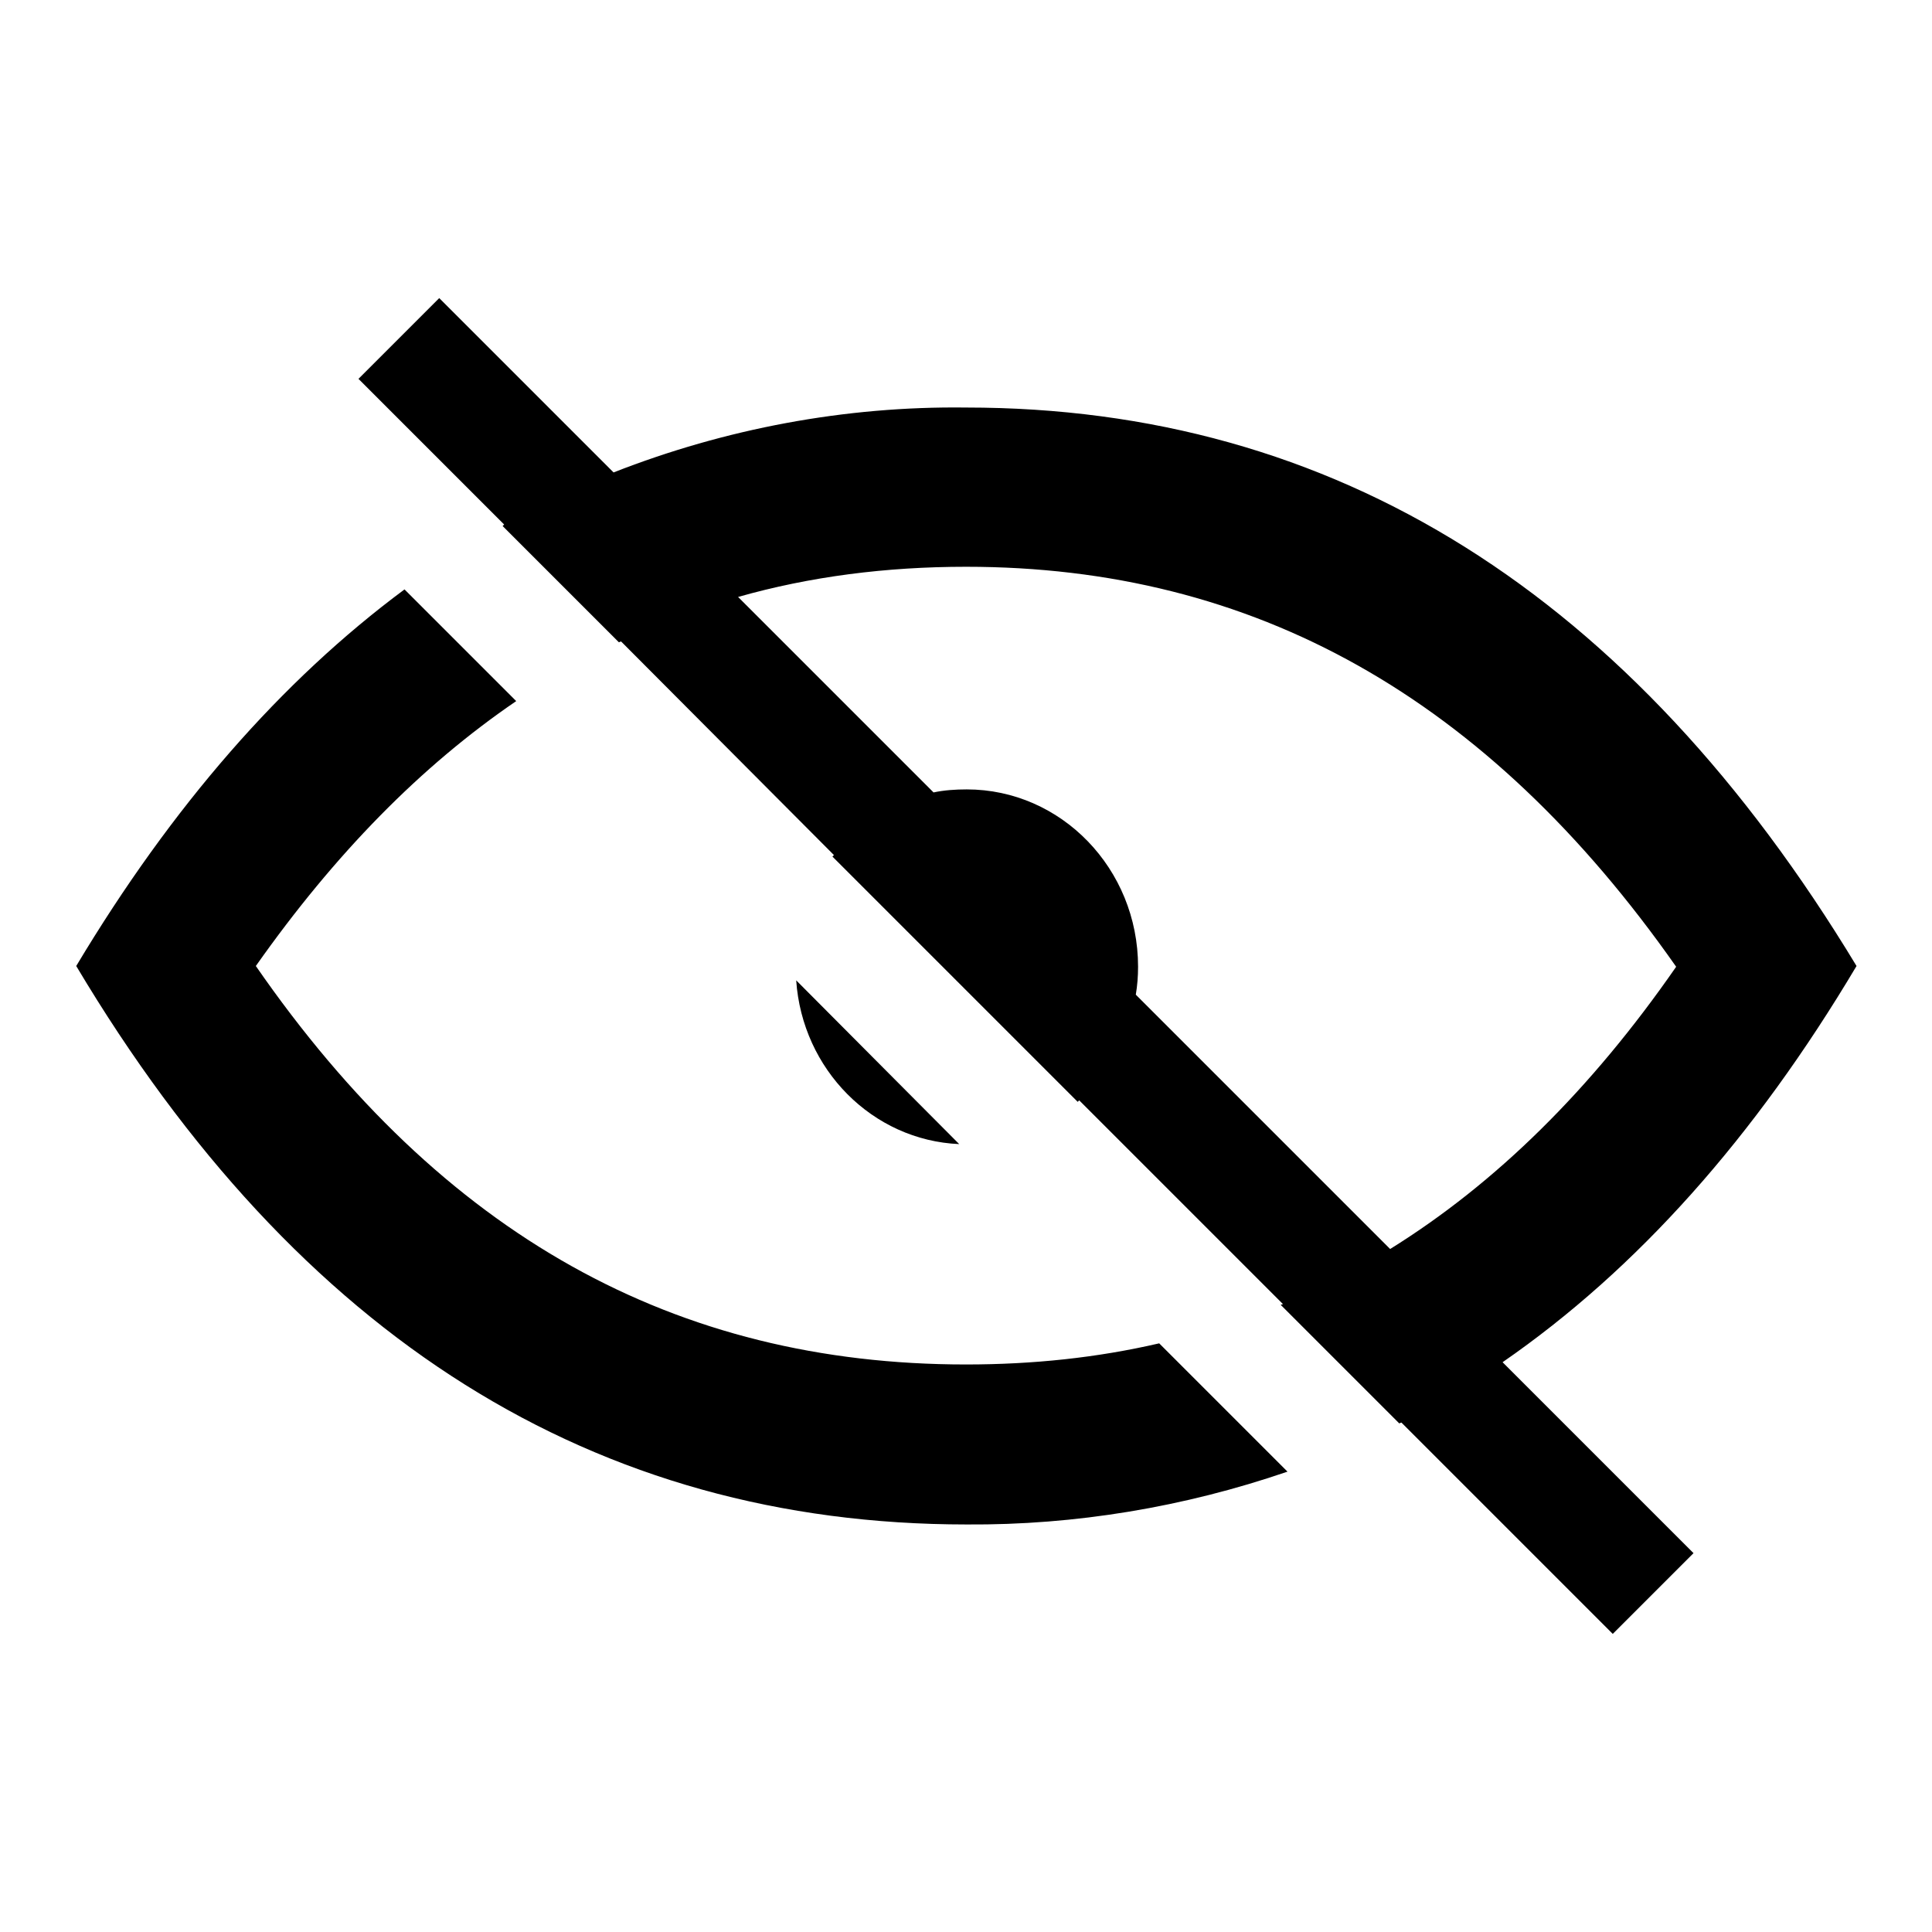 <?xml version="1.0" encoding="utf-8"?>
<!-- Svg Vector Icons : http://www.onlinewebfonts.com/icon -->
<!DOCTYPE svg PUBLIC "-//W3C//DTD SVG 1.1//EN" "http://www.w3.org/Graphics/SVG/1.1/DTD/svg11.dtd">
<svg version="1.1" xmlns="http://www.w3.org/2000/svg" xmlns:xlink="http://www.w3.org/1999/xlink" x="0px" y="0px" viewBox="0 0 256 256" enable-background="new 0 0 256 256" xml:space="preserve">
<g> <path fill="#000000" d="M66.8,69.5L47.5,50.2l10.7-10.7l23.1,23.1C96.1,56.8,112,53.8,128,54c48.9,0,88.2,24.7,118,74 c-13.5,22.7-29.1,40.2-46.9,52.5l25.3,25.3l-10.7,10.7l-28-28c-0.1,0-0.2,0.1-0.3,0.1l-15.7-15.7l0.3-0.1l-27-27l-0.2,0.2 l-32.5-32.5l0.2-0.2L82.3,85c-0.1,0-0.2,0.1-0.3,0.1L66.6,69.7L66.8,69.5L66.8,69.5z M184.2,165.5c14-8.7,26.6-21.1,37.9-37.4 c-25.1-35.8-56-53-94.1-53c-10.6,0-20.7,1.3-30.2,4l25.9,25.9c1.4-0.3,2.9-0.4,4.4-0.4c12.5,0,22.7,10.5,22.7,23.5 c0,1.3-0.1,2.5-0.3,3.7L184.2,165.5L184.2,165.5z M53.6,78.1l14.8,14.8c-12.6,8.6-24,20.2-34.5,35.1c24.7,35.7,55.6,52.8,94.1,52.8 c8.9,0,17.4-0.9,25.6-2.8l17,17c-13.7,4.7-28.1,7.1-42.5,7c-49.3,0-88.6-24.7-118-74C22.8,106.8,37.3,90.2,53.6,78.1L53.6,78.1z  M127.1,151.6l-21.6-21.7C106.3,141.7,115.6,151.1,127.1,151.6z"/></g>
</svg>